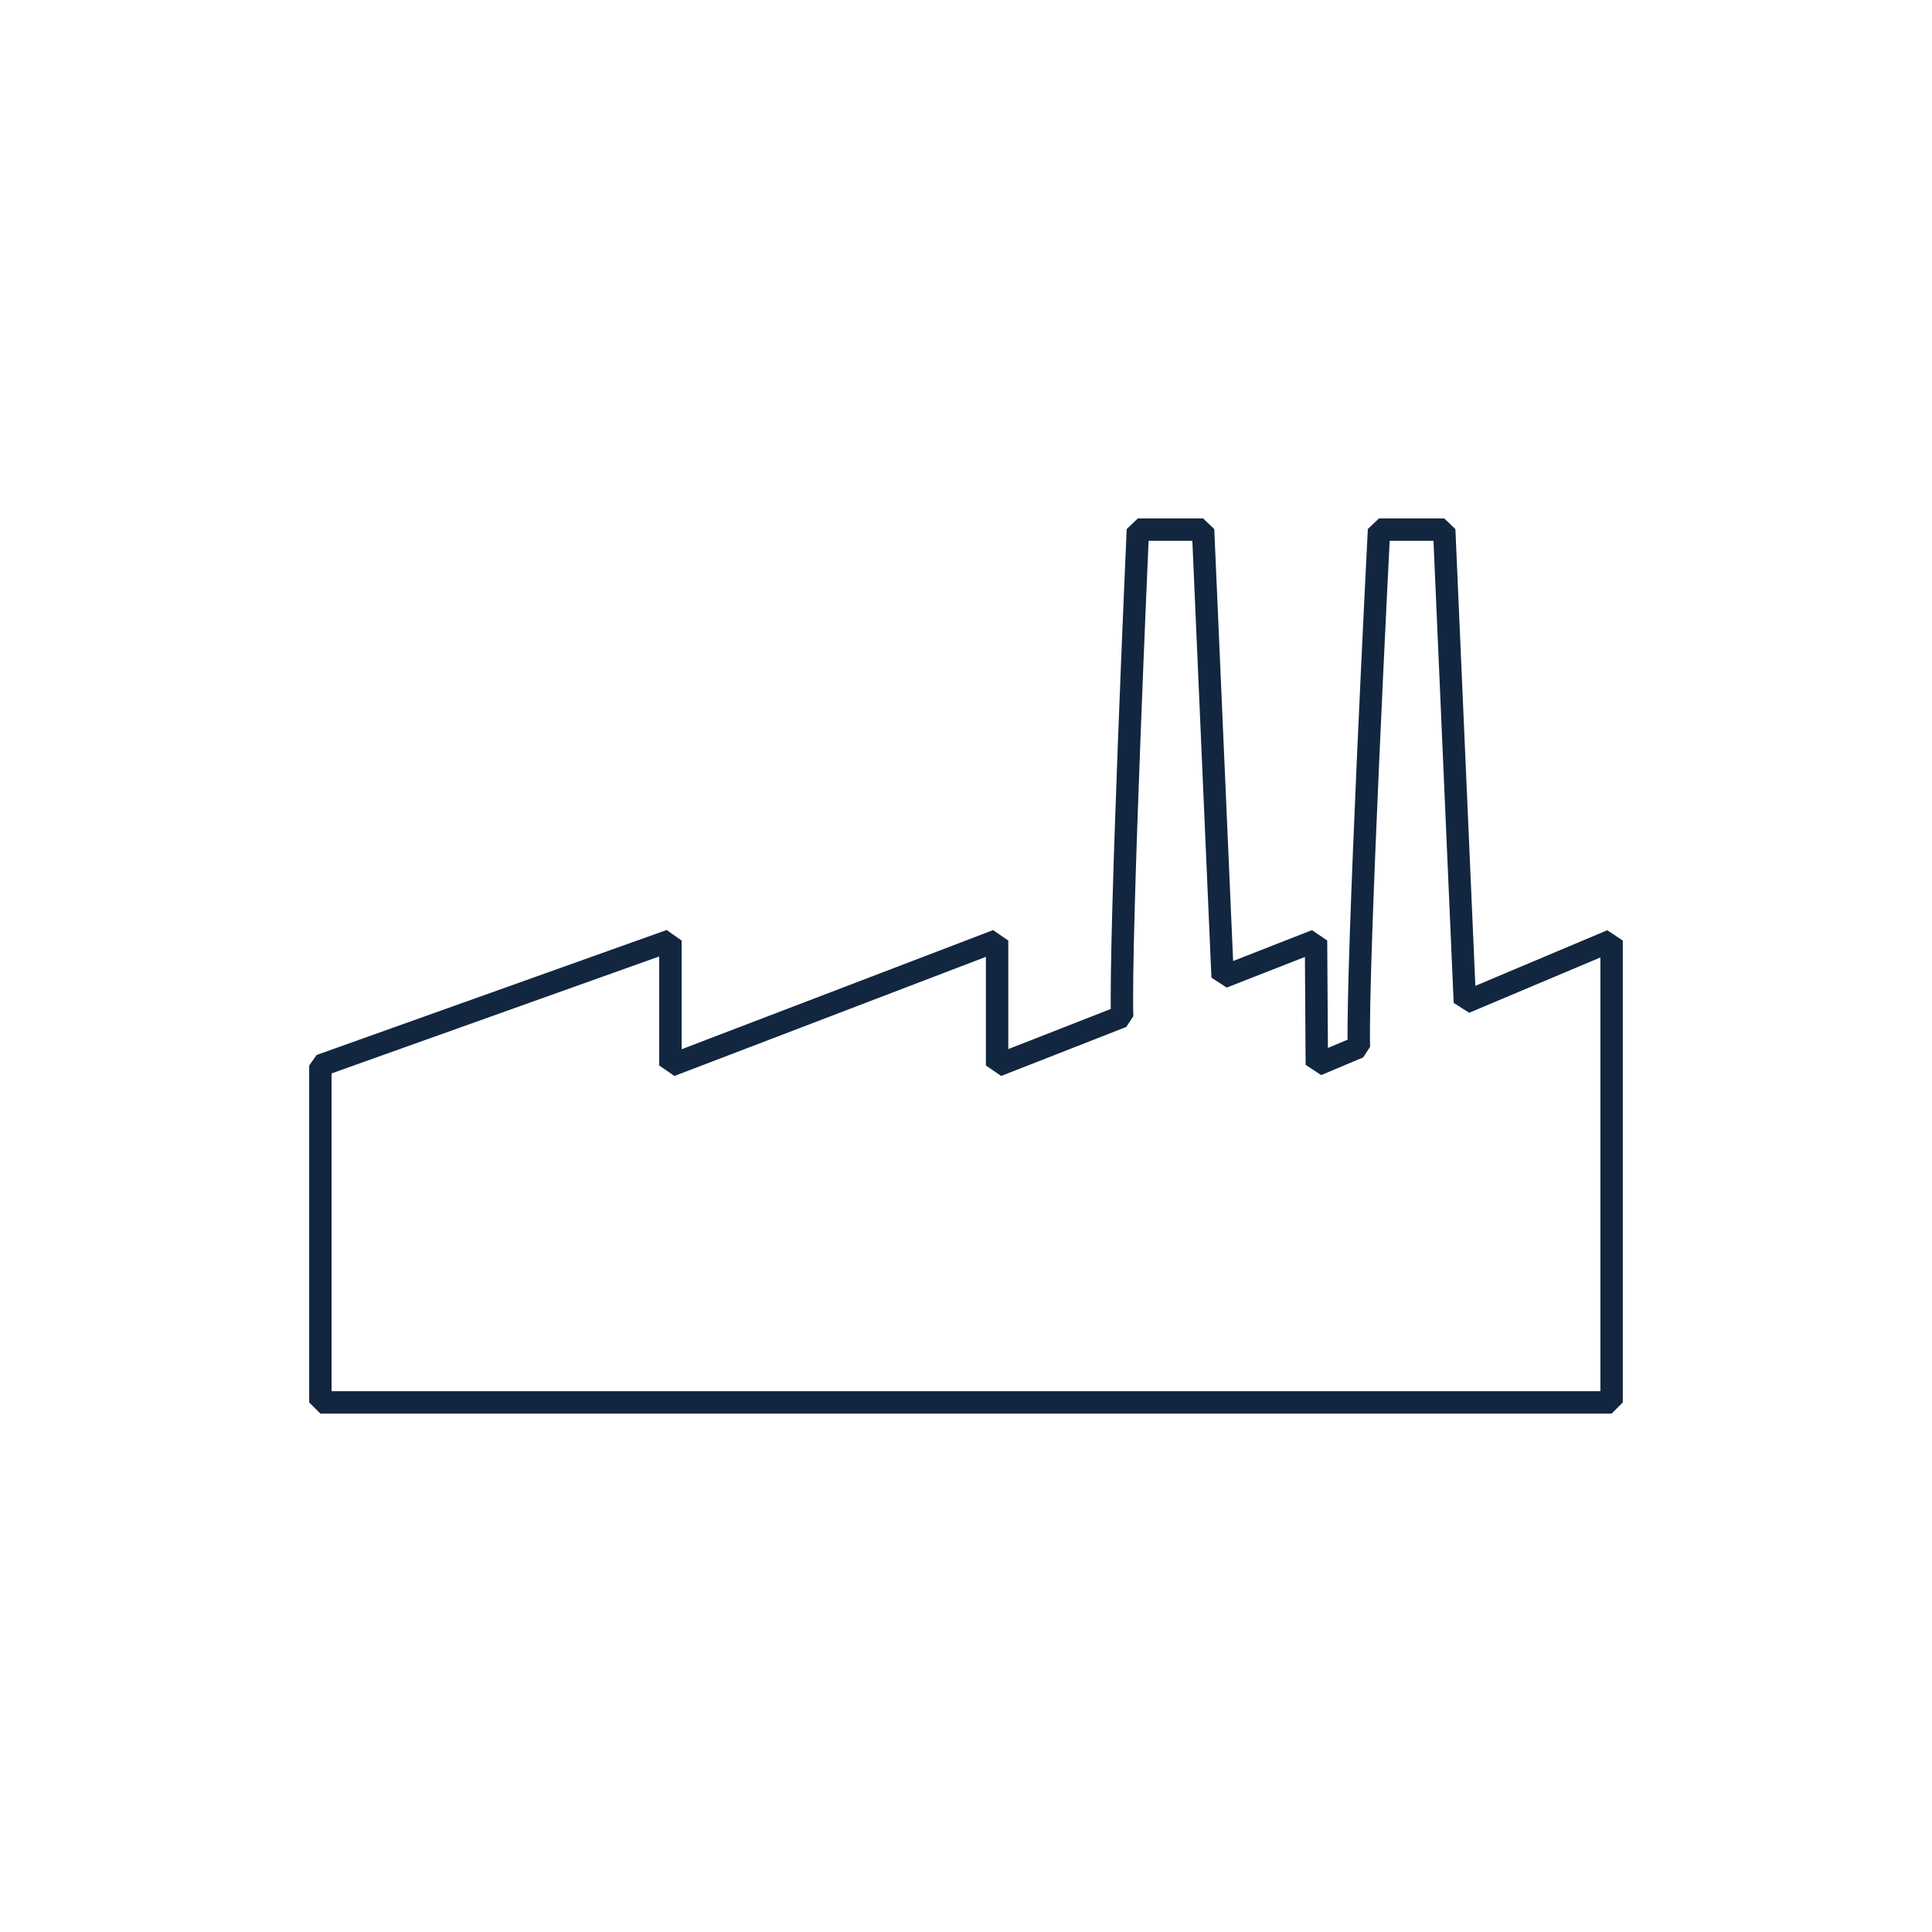 <?xml version="1.0" encoding="utf-8"?>
<!-- Generator: Adobe Illustrator 16.0.0, SVG Export Plug-In . SVG Version: 6.00 Build 0)  -->
<!DOCTYPE svg PUBLIC "-//W3C//DTD SVG 1.1//EN" "http://www.w3.org/Graphics/SVG/1.1/DTD/svg11.dtd">
<svg version="1.1" id="Layer_1" xmlns="http://www.w3.org/2000/svg" xmlns:xlink="http://www.w3.org/1999/xlink" x="0px" y="0px"
	 width="344.982px" height="344.982px" viewBox="0 0 344.982 344.982" enable-background="new 0 0 344.982 344.982"
	 xml:space="preserve">
<path fill="none" stroke="#12263F" stroke-width="4" stroke-linejoin="bevel" stroke-miterlimit="10" d="M261.569,178.997
	l-3.688-84.432h-11.64c0,0-3.993,78.031-3.593,92.398l-7.514,3.166l-0.141-22.179l-16.679,6.533l-3.49-79.919h-11.641
	c0,0-3.253,72.867-2.811,86.952l-22.327,8.745v-22.312l-58.332,22.312v-22.312l-62.504,22.312v60.155h230.563v-82.467
	L261.569,178.997z"/>
</svg>
